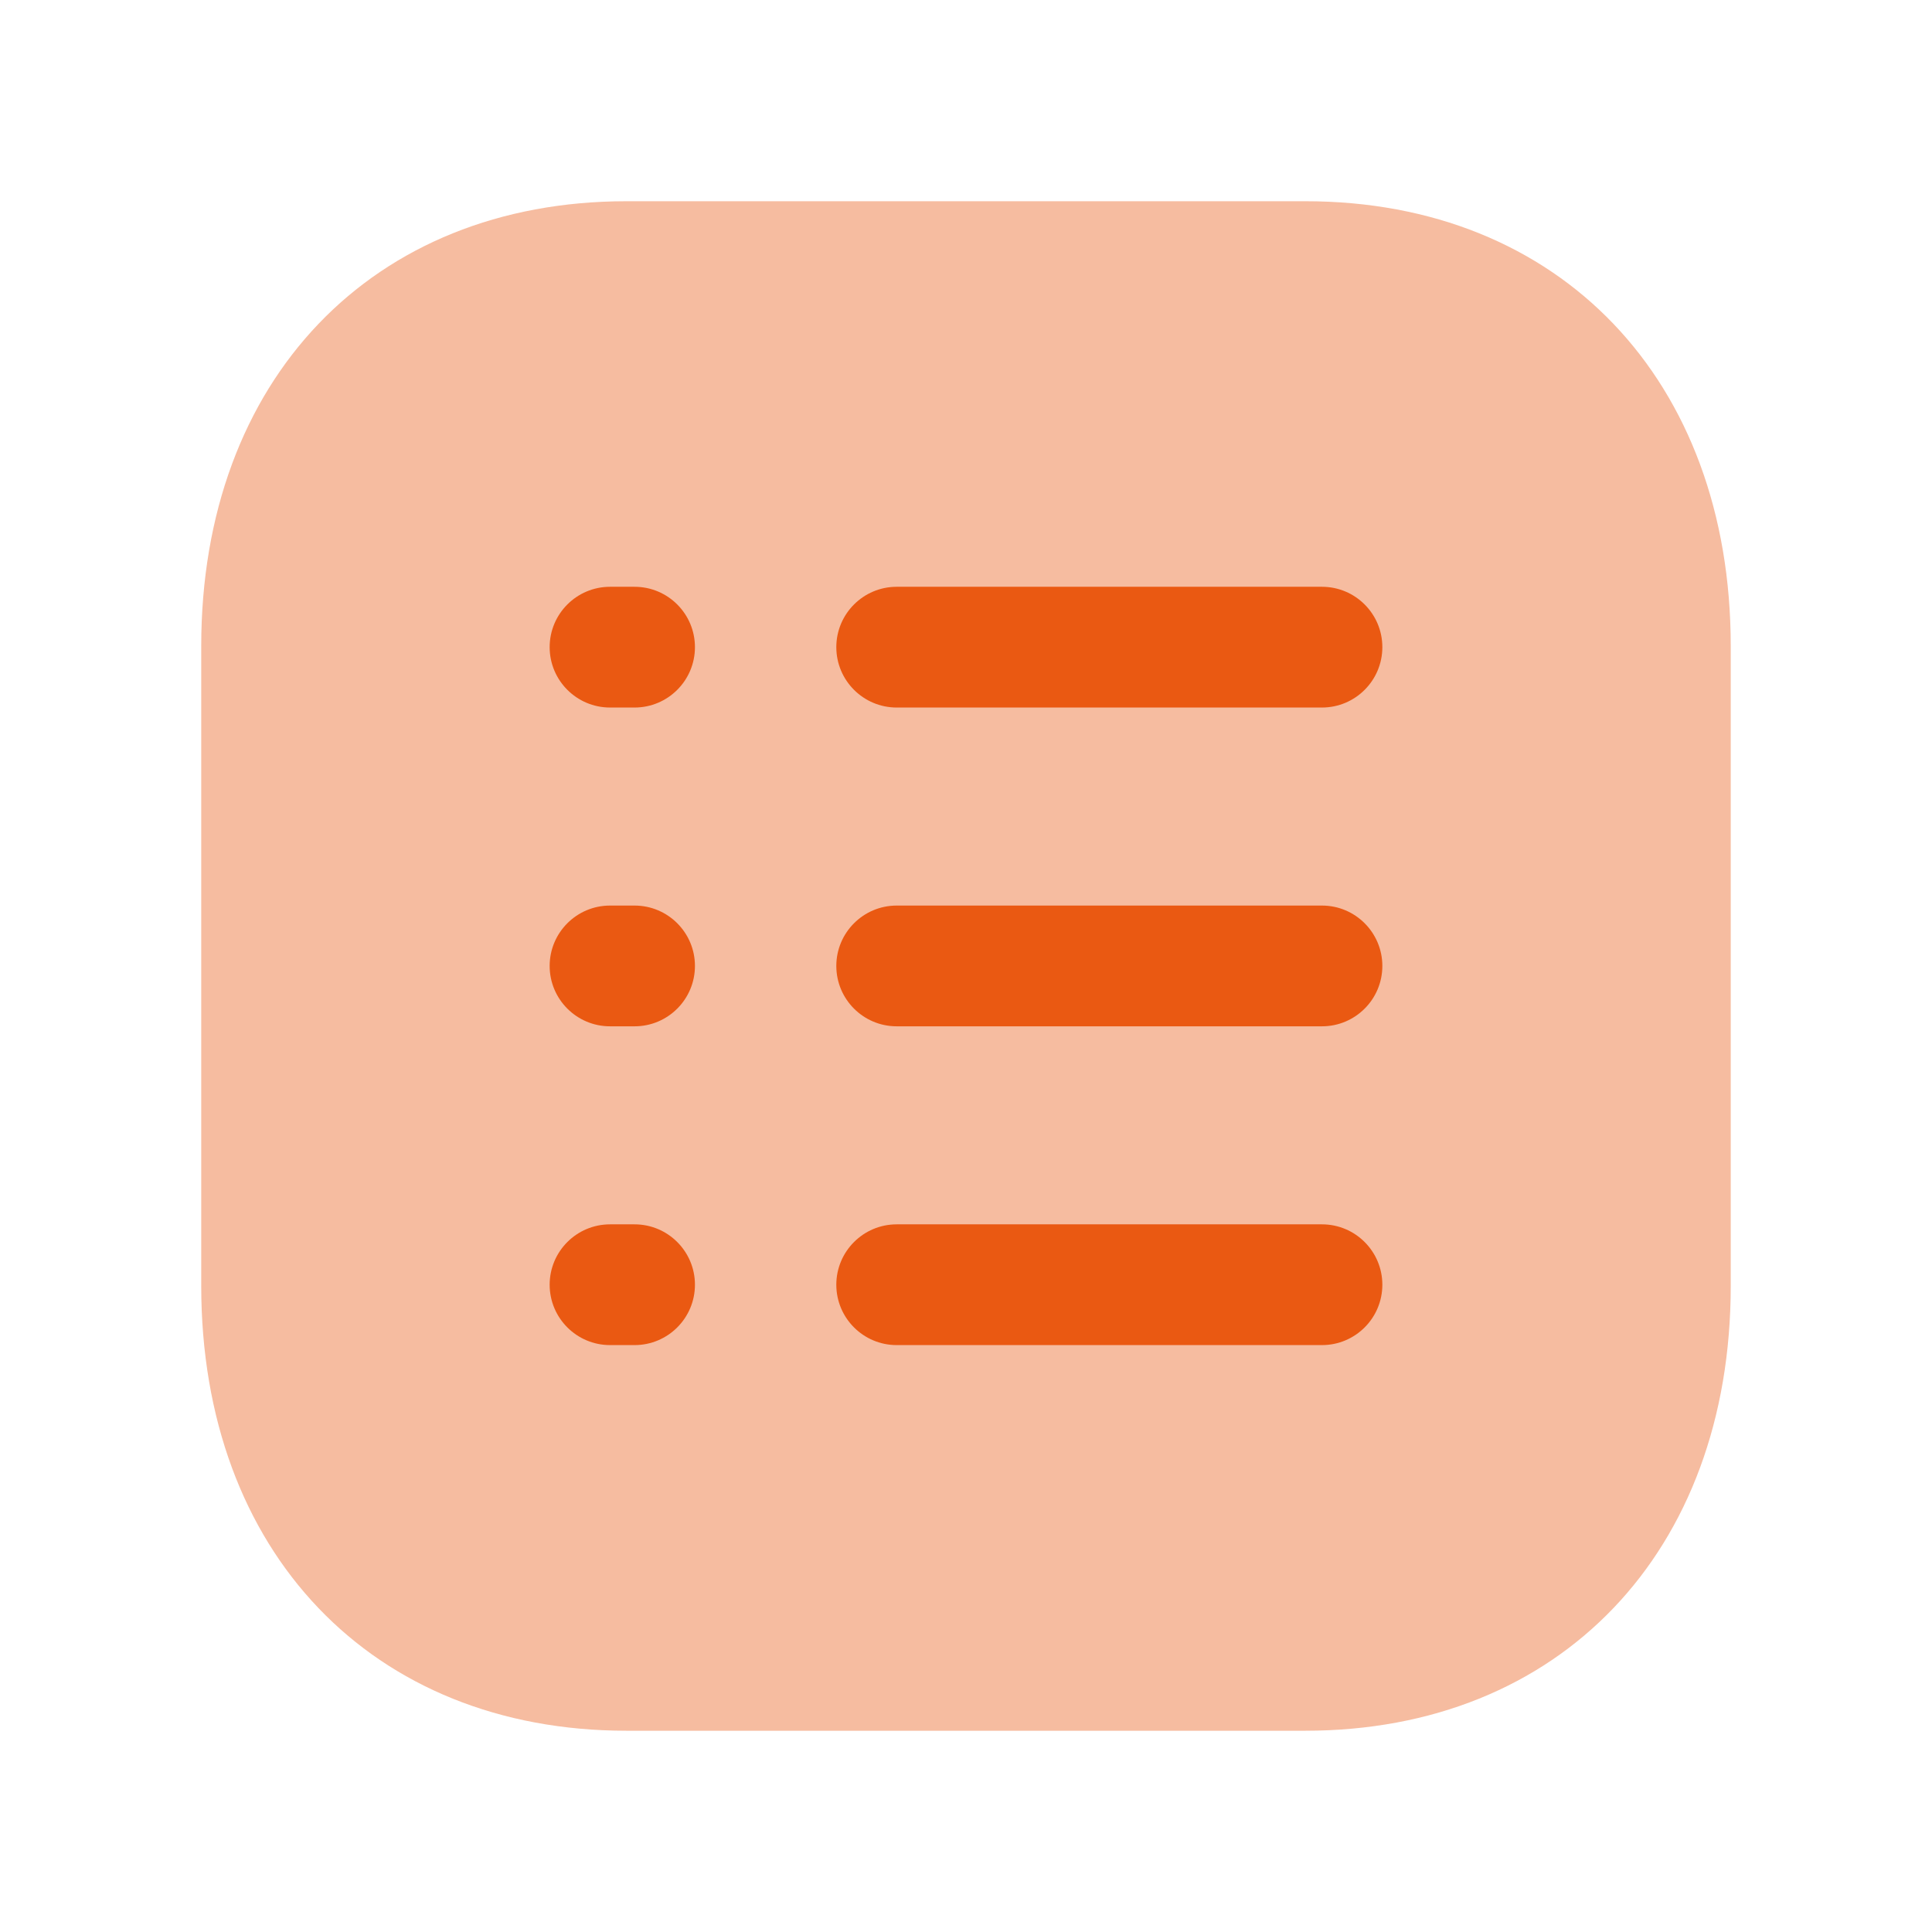 <svg width="64" height="64" viewBox="0 0 64 64" fill="none" xmlns="http://www.w3.org/2000/svg">
<g id="Board menu-3">
<path id="Vector" opacity="0.4" fill-rule="evenodd" clip-rule="evenodd" d="M43.245 6.666H20.754C12.327 6.666 6.666 12.589 6.666 21.402V42.597C6.666 51.41 12.327 57.333 20.754 57.333H43.242C51.669 57.333 57.333 51.41 57.333 42.597V21.402C57.333 12.589 51.671 6.666 43.245 6.666Z" fill="#EA5912"/>
<path id="Vector_2" fill-rule="evenodd" clip-rule="evenodd" d="M43.792 23.438H29.704C28.6 23.438 27.704 22.541 27.704 21.438C27.704 20.334 28.6 19.438 29.704 19.438H43.792C44.896 19.438 45.792 20.334 45.792 21.438C45.792 22.541 44.896 23.438 43.792 23.438ZM43.792 33.998H29.704C28.6 33.998 27.704 33.102 27.704 31.998C27.704 30.894 28.6 29.998 29.704 29.998H43.792C44.896 29.998 45.792 30.894 45.792 31.998C45.792 33.102 44.896 33.998 43.792 33.998ZM43.792 44.558H29.704C28.6 44.558 27.704 43.662 27.704 42.558C27.704 41.454 28.6 40.558 29.704 40.558H43.792C44.896 40.558 45.792 41.454 45.792 42.558C45.792 43.662 44.896 44.558 43.792 44.558ZM21.021 23.438H20.208C19.104 23.438 18.208 22.541 18.208 21.438C18.208 20.334 19.104 19.438 20.208 19.438H21.021C22.125 19.438 23.021 20.334 23.021 21.438C23.021 22.541 22.125 23.438 21.021 23.438ZM21.021 33.998H20.208C19.104 33.998 18.208 33.102 18.208 31.998C18.208 30.894 19.104 29.998 20.208 29.998H21.021C22.125 29.998 23.021 30.894 23.021 31.998C23.021 33.102 22.125 33.998 21.021 33.998ZM21.021 44.558H20.208C19.104 44.558 18.208 43.662 18.208 42.558C18.208 41.454 19.104 40.558 20.208 40.558H21.021C22.125 40.558 23.021 41.454 23.021 42.558C23.021 43.662 22.125 44.558 21.021 44.558Z" fill="#EA5912"/>
</g>
</svg>
